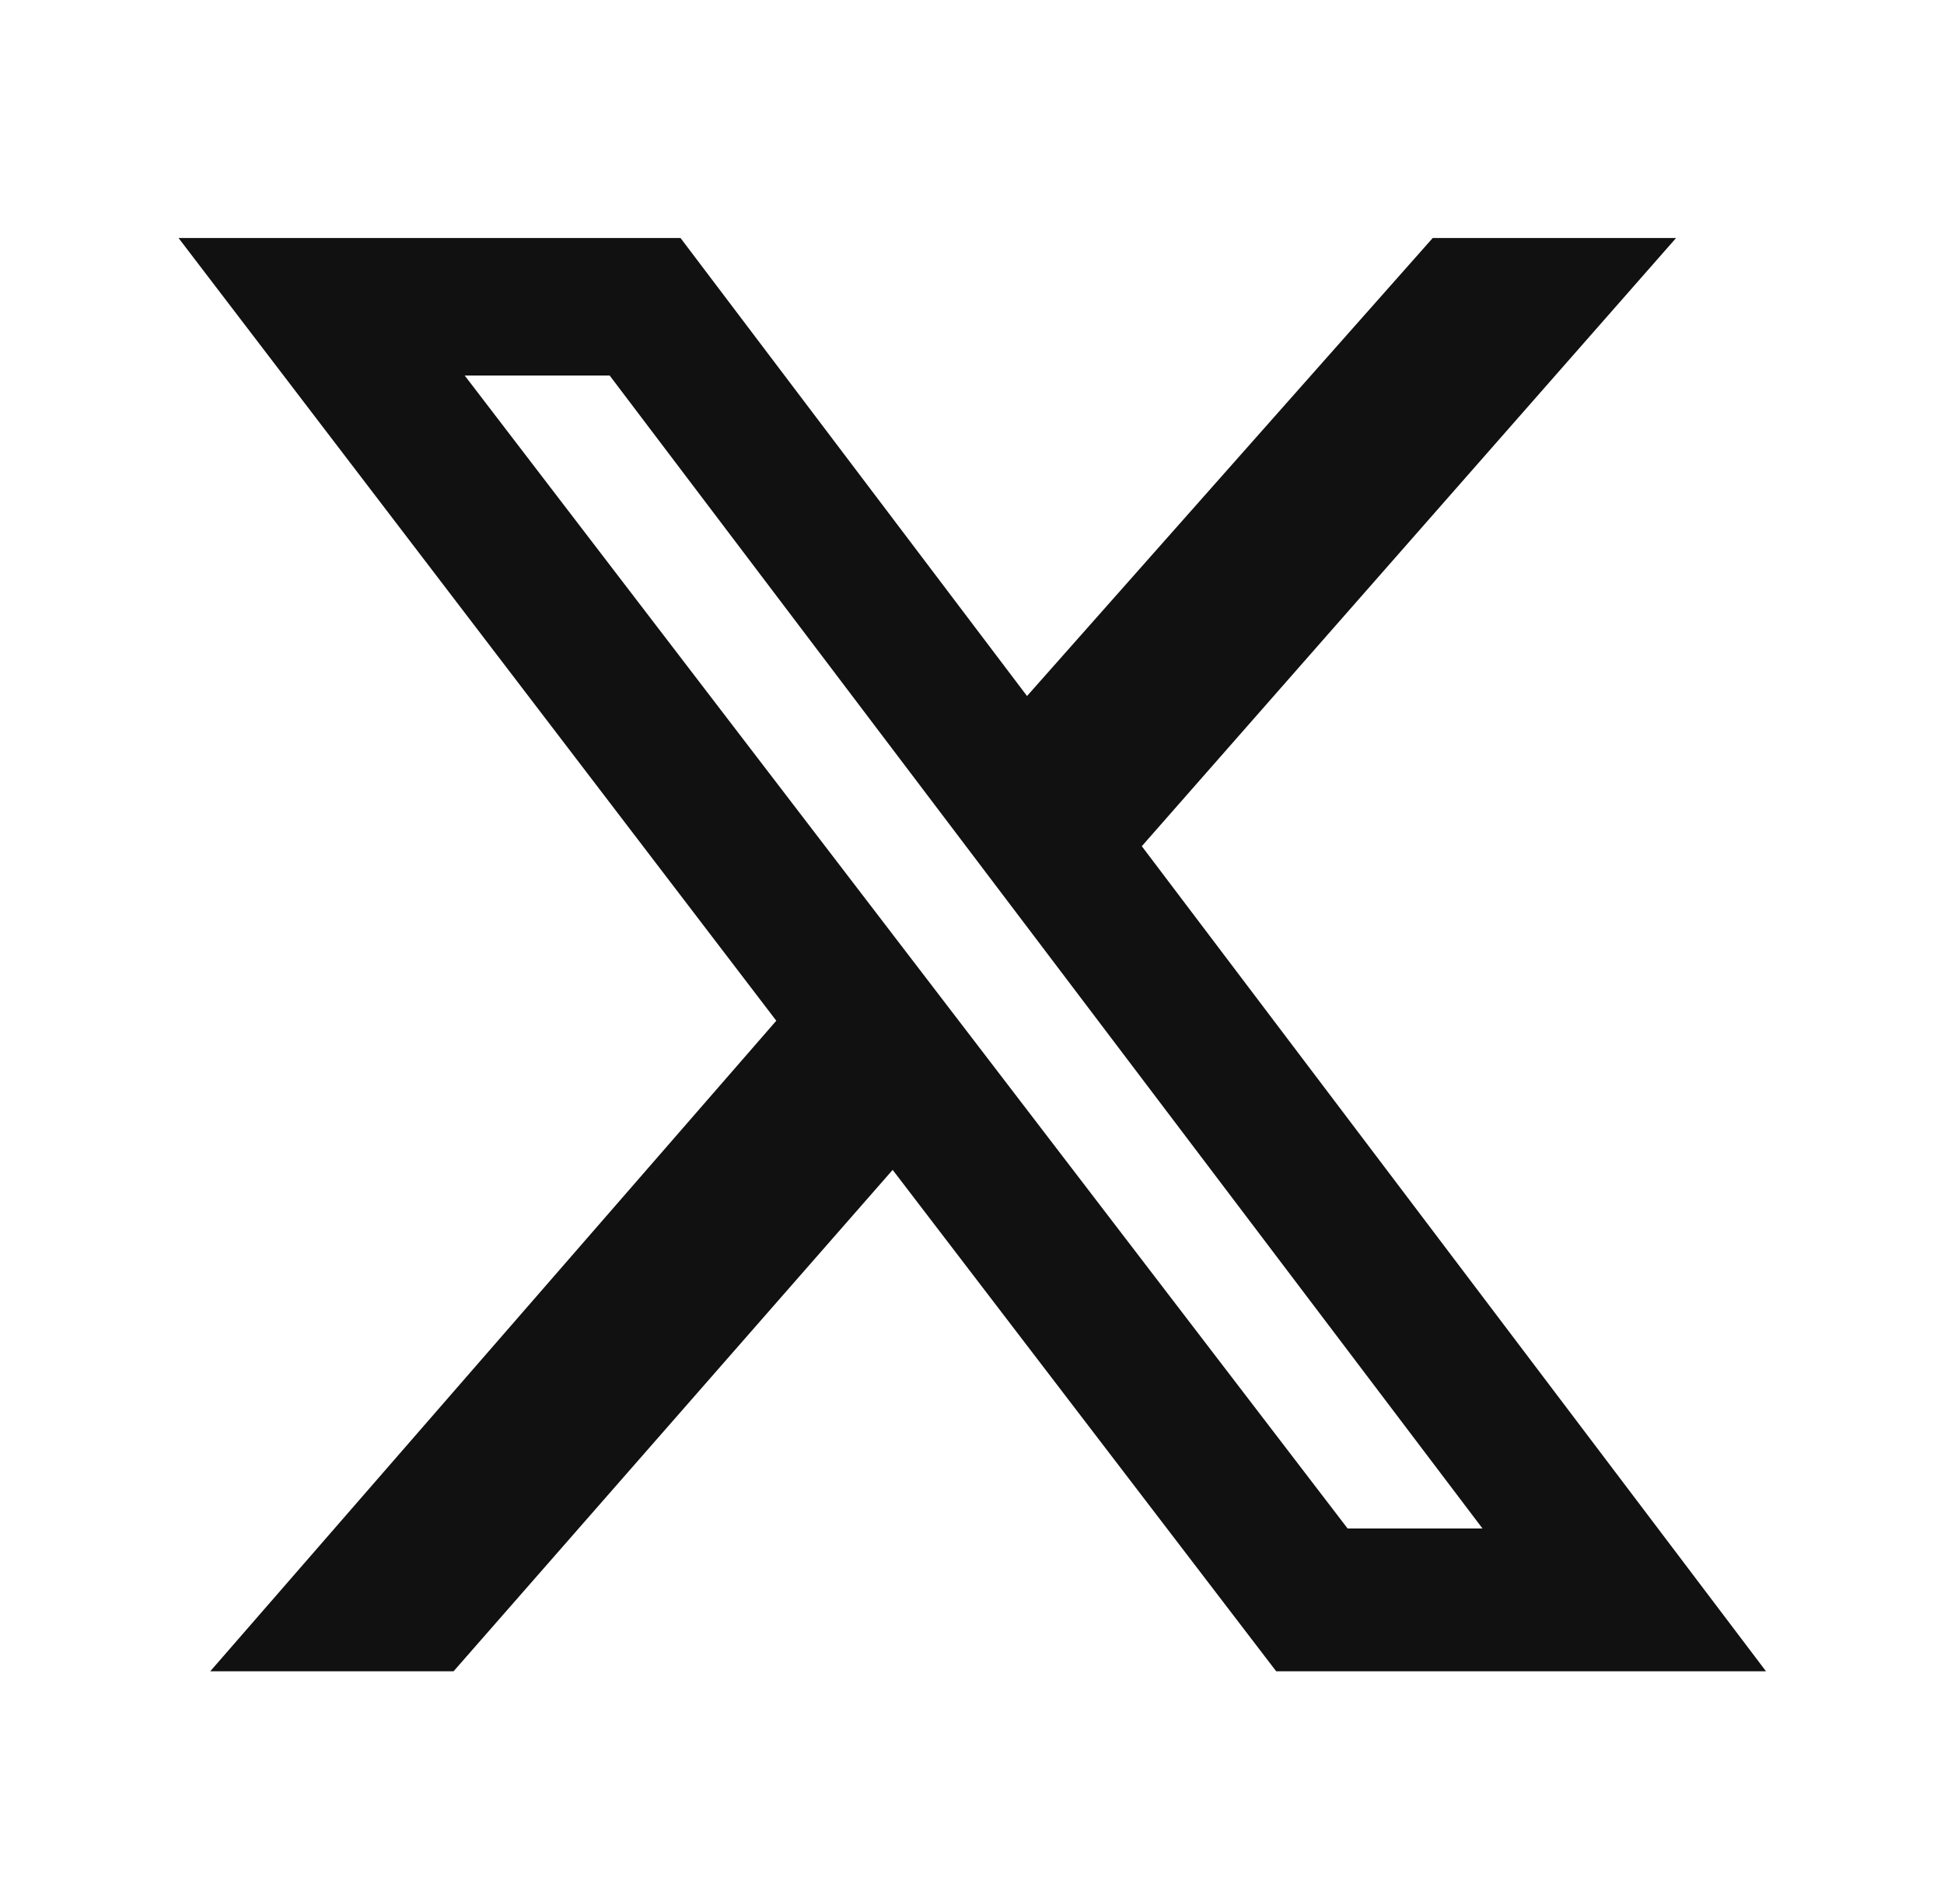 <svg width="49" height="48" viewBox="0 0 49 48" fill="none" xmlns="http://www.w3.org/2000/svg">
<path d="M36.113 6H42.247L28.78 21.333L44.513 42.133H32.167L22.5 29.493L11.433 42.133H5.3L19.567 25.733L4.5 6H17.153L25.887 17.547L36.113 6ZM33.967 38.533H37.367L15.367 9.467H11.713L33.967 38.533Z" fill="#111111"/>
</svg>

